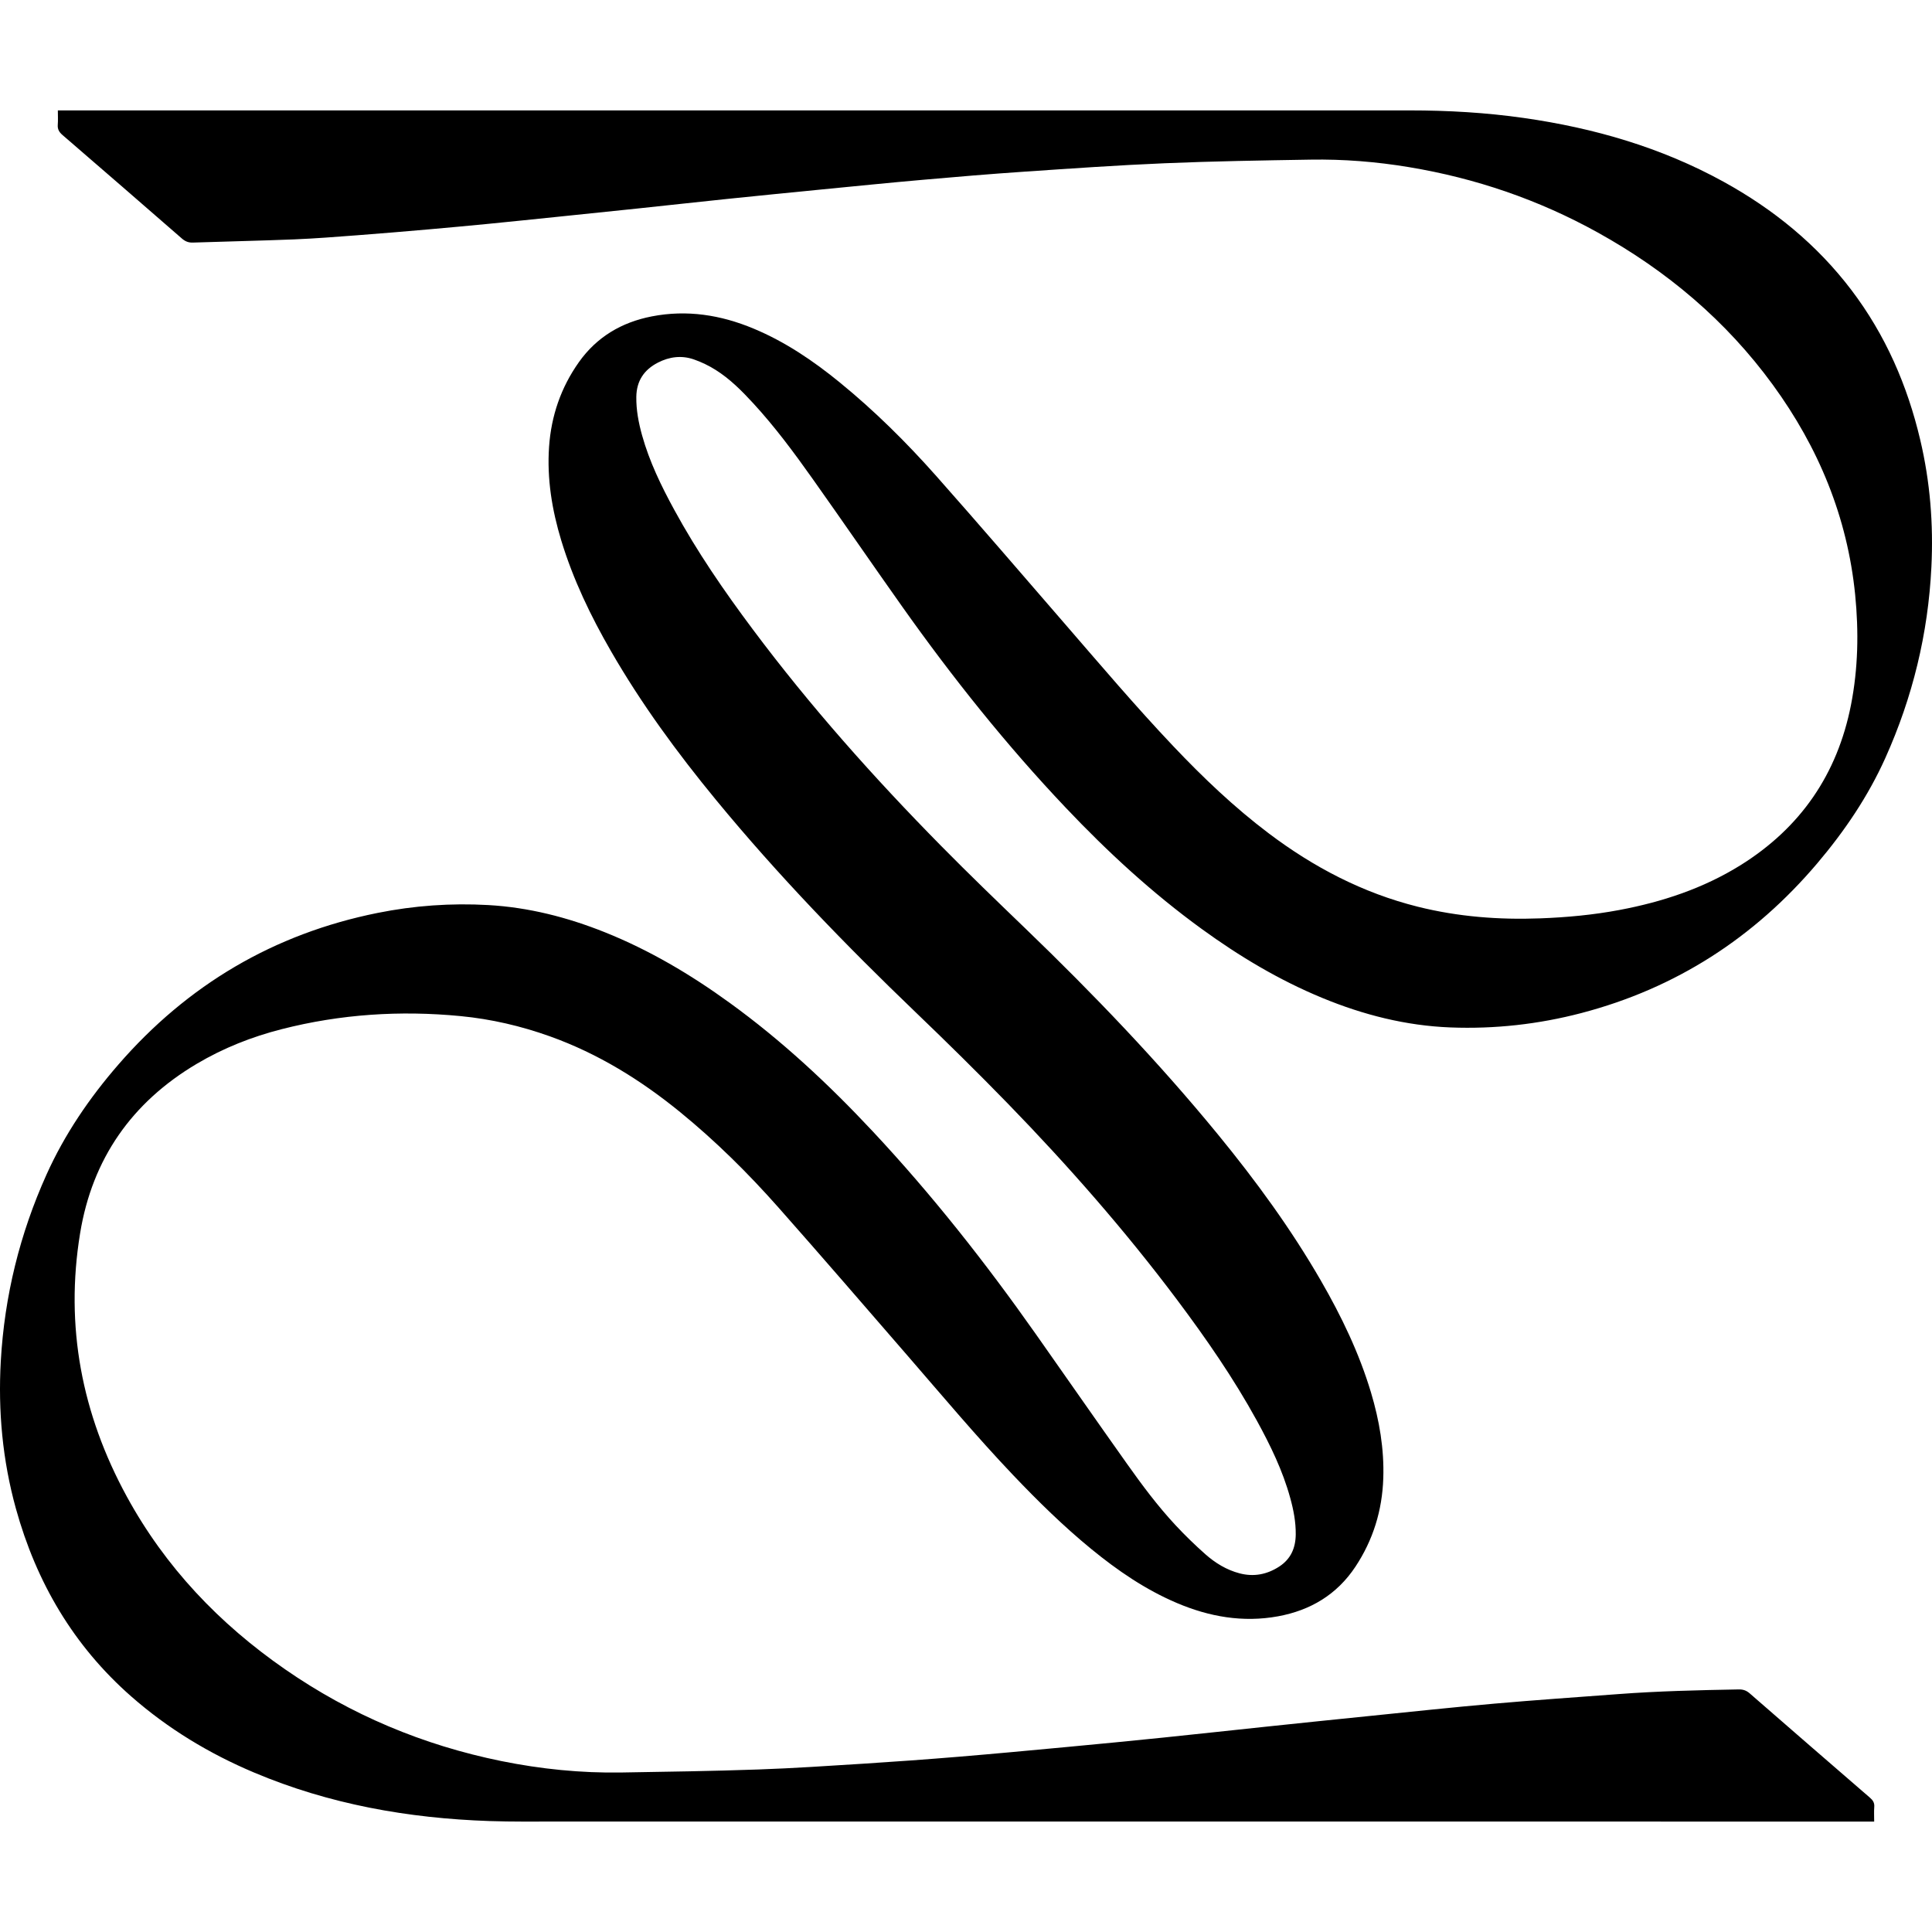 <?xml version="1.0" encoding="UTF-8"?> <svg xmlns="http://www.w3.org/2000/svg" xmlns:xlink="http://www.w3.org/1999/xlink" width="70px" height="70px" viewBox="0 0 70 70" version="1.1"><title>POLÈNE-Logo</title><g id="Page-1" stroke="none" stroke-width="1" fill="none" fill-rule="evenodd"><g id="Logos" transform="translate(-320, -597)"><g id="POLÈNE" transform="translate(320, 597)"><rect id="Rectangle" x="0" y="0" width="70" height="70"></rect><path d="M2.097,4 L2.383,4 C18.615,4 34.848,4 51.08,4 C52.464,4 53.843,4.079 55.213,4.275 C57.754,4.638 60.188,5.341 62.448,6.585 C64.255,7.581 65.828,8.859 67.081,10.51 C68.313,12.134 69.109,13.962 69.575,15.942 C69.932,17.456 70.055,18.992 69.978,20.543 C69.861,22.953 69.298,25.264 68.311,27.46 C67.685,28.854 66.83,30.116 65.841,31.282 C63.556,33.976 60.722,35.806 57.299,36.704 C55.744,37.111 54.159,37.288 52.552,37.226 C50.938,37.163 49.396,36.771 47.907,36.156 C46.343,35.51 44.903,34.648 43.537,33.655 C41.749,32.357 40.132,30.867 38.615,29.266 C36.458,26.992 34.509,24.547 32.698,21.992 C31.604,20.448 30.534,18.888 29.439,17.344 C28.765,16.393 28.07,15.456 27.277,14.596 C26.868,14.152 26.441,13.724 25.928,13.402 C25.682,13.247 25.413,13.117 25.139,13.022 C24.696,12.868 24.254,12.924 23.838,13.138 C23.336,13.396 23.063,13.8 23.055,14.378 C23.048,14.855 23.137,15.315 23.263,15.77 C23.528,16.721 23.956,17.603 24.426,18.465 C25.255,19.988 26.235,21.412 27.272,22.799 C29.351,25.583 31.658,28.171 34.094,30.644 C35.097,31.662 36.127,32.654 37.156,33.645 C39.611,36.01 41.968,38.467 44.13,41.106 C45.502,42.781 46.777,44.526 47.861,46.405 C48.604,47.692 49.246,49.025 49.674,50.454 C49.977,51.467 50.154,52.496 50.119,53.559 C50.081,54.722 49.752,55.795 49.11,56.764 C48.442,57.772 47.484,58.346 46.305,58.562 C45.034,58.794 43.816,58.579 42.641,58.08 C41.501,57.596 40.491,56.903 39.537,56.122 C38.531,55.298 37.606,54.389 36.711,53.449 C35.38,52.049 34.139,50.569 32.874,49.109 C31.32,47.317 29.772,45.521 28.201,43.746 C27.104,42.507 25.93,41.344 24.645,40.296 C23.217,39.131 21.668,38.173 19.926,37.549 C18.875,37.173 17.796,36.922 16.684,36.815 C14.498,36.604 12.336,36.744 10.205,37.289 C9.123,37.565 8.092,37.973 7.129,38.544 C4.776,39.939 3.343,41.987 2.902,44.686 C2.35,48.054 2.964,51.234 4.593,54.22 C5.989,56.779 7.946,58.832 10.332,60.484 C12.711,62.132 15.326,63.229 18.161,63.806 C19.596,64.097 21.045,64.244 22.509,64.221 C24.161,64.194 25.814,64.17 27.465,64.112 C28.738,64.068 30.009,63.982 31.281,63.902 C32.428,63.829 33.576,63.746 34.722,63.651 C36.03,63.543 37.336,63.42 38.642,63.298 C39.81,63.189 40.978,63.076 42.145,62.956 C43.396,62.828 44.647,62.689 45.898,62.558 C47.149,62.427 48.4,62.296 49.652,62.17 C51.149,62.018 52.646,61.857 54.145,61.726 C55.636,61.595 57.13,61.493 58.624,61.381 C60.08,61.271 61.539,61.238 62.998,61.211 C63.154,61.208 63.274,61.248 63.394,61.353 C64.844,62.616 66.296,63.877 67.752,65.134 C67.861,65.228 67.92,65.32 67.908,65.468 C67.895,65.635 67.905,65.804 67.905,65.999 L67.537,65.999 C51.76,65.999 35.983,65.999 20.207,65.998 C19.38,65.998 18.553,66.008 17.728,65.98 C14.789,65.879 11.93,65.374 9.207,64.223 C7.582,63.537 6.088,62.635 4.757,61.467 C2.662,59.628 1.316,57.33 0.576,54.659 C0.091,52.908 -0.073,51.122 0.029,49.313 C0.162,46.959 0.719,44.702 1.685,42.557 C2.341,41.099 3.238,39.782 4.287,38.574 C6.797,35.682 9.922,33.833 13.681,33.077 C15.003,32.811 16.343,32.716 17.69,32.792 C19.151,32.875 20.553,33.233 21.909,33.775 C23.532,34.424 25.022,35.308 26.433,36.331 C28.324,37.7 30.023,39.283 31.614,40.984 C33.771,43.289 35.719,45.764 37.535,48.344 C38.633,49.904 39.722,51.471 40.826,53.026 C41.375,53.801 41.943,54.564 42.592,55.261 C42.933,55.627 43.295,55.978 43.67,56.311 C44.03,56.629 44.439,56.881 44.912,57.005 C45.428,57.14 45.907,57.047 46.35,56.759 C46.769,56.486 46.942,56.085 46.947,55.597 C46.952,55.144 46.867,54.706 46.747,54.273 C46.476,53.283 46.028,52.367 45.538,51.472 C44.693,49.932 43.695,48.492 42.642,47.087 C40.762,44.581 38.698,42.231 36.517,39.986 C35.424,38.862 34.306,37.761 33.175,36.676 C30.631,34.235 28.183,31.706 25.942,28.982 C24.541,27.28 23.24,25.506 22.137,23.593 C21.402,22.32 20.767,21 20.337,19.588 C20,18.478 19.813,17.348 19.894,16.185 C19.972,15.066 20.325,14.037 20.974,13.122 C21.622,12.208 22.522,11.677 23.613,11.464 C24.889,11.215 26.116,11.41 27.304,11.906 C28.447,12.383 29.46,13.069 30.416,13.848 C31.684,14.881 32.842,16.029 33.925,17.25 C35.487,19.013 37.021,20.801 38.564,22.582 C39.863,24.082 41.147,25.597 42.513,27.038 C43.588,28.173 44.716,29.248 45.965,30.191 C47.597,31.423 49.376,32.354 51.369,32.852 C52.826,33.216 54.306,33.33 55.803,33.274 C56.768,33.238 57.728,33.149 58.678,32.97 C60.23,32.678 61.711,32.188 63.059,31.35 C65.235,29.995 66.571,28.054 67.065,25.539 C67.324,24.218 67.349,22.885 67.216,21.548 C66.934,18.733 65.89,16.215 64.233,13.942 C62.539,11.619 60.392,9.81 57.886,8.422 C55.746,7.236 53.463,6.456 51.052,6.056 C49.869,5.859 48.676,5.764 47.477,5.784 C45.717,5.813 43.956,5.841 42.197,5.915 C40.501,5.986 38.806,6.105 37.111,6.22 C35.887,6.303 34.664,6.406 33.441,6.514 C32.218,6.621 30.997,6.745 29.776,6.864 C28.639,6.976 27.503,7.088 26.366,7.206 C25.276,7.319 24.187,7.44 23.097,7.555 C22.145,7.656 21.193,7.754 20.241,7.851 C19.396,7.938 18.552,8.026 17.707,8.109 C16.984,8.179 16.262,8.247 15.539,8.31 C14.671,8.386 13.801,8.459 12.931,8.525 C12.177,8.582 11.422,8.642 10.667,8.673 C9.44,8.723 8.213,8.747 6.986,8.789 C6.827,8.794 6.71,8.746 6.591,8.643 C5.153,7.39 3.712,6.14 2.267,4.894 C2.146,4.79 2.08,4.685 2.093,4.521 C2.106,4.36 2.096,4.199 2.096,4.001 L2.097,4 Z" id="Path" fill="#000000" fill-rule="nonzero"></path></g></g></g></svg> 